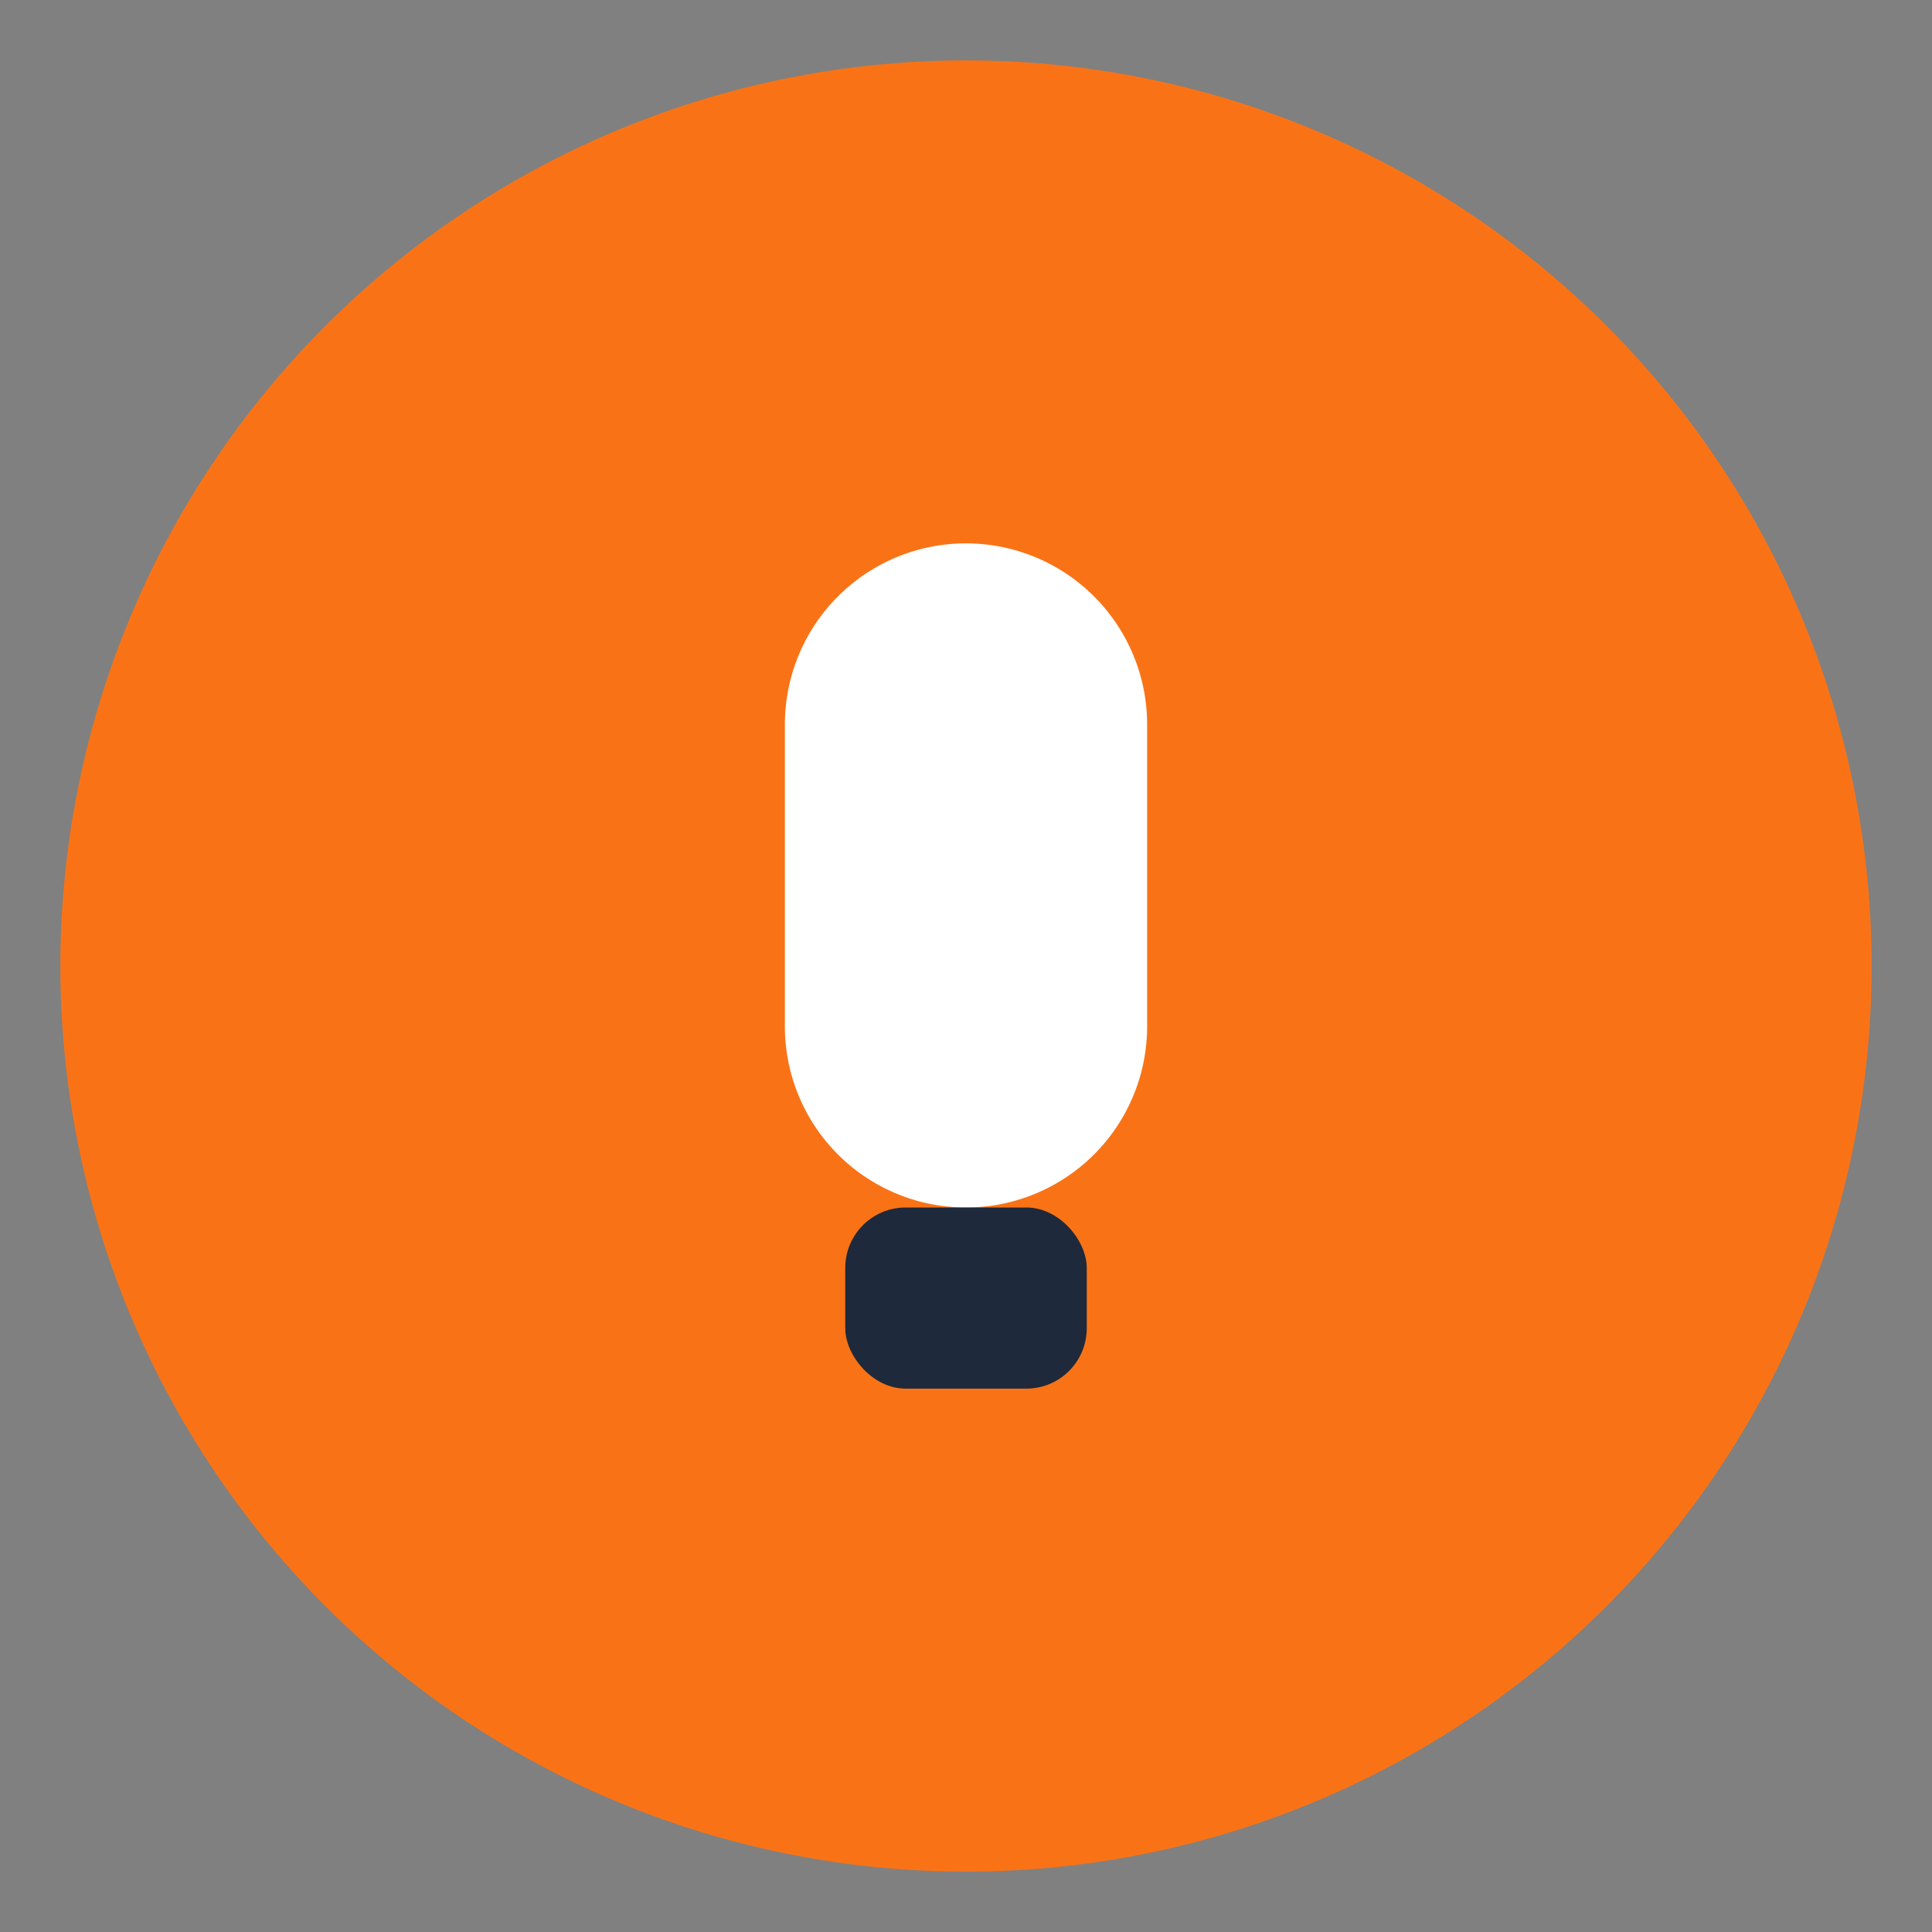 <svg xmlns="http://www.w3.org/2000/svg" width="64" height="64" viewBox="0 0 64 64">
  <rect x="0" y="0" width="64" height="64" fill="#808080" stroke="none"/>
  <circle cx="32" cy="32" r="30" fill="#f97316"></circle> <!-- Orange background -->
  <path d="M32 18a6 6 0 016 6v10a6 6 0 01-12 0V24a6 6 0 016-6z" fill="white"></path>
  <rect x="28" y="40" width="8" height="6" rx="2" fill="#1e293b"></rect> <!-- Dark base -->
</svg>

